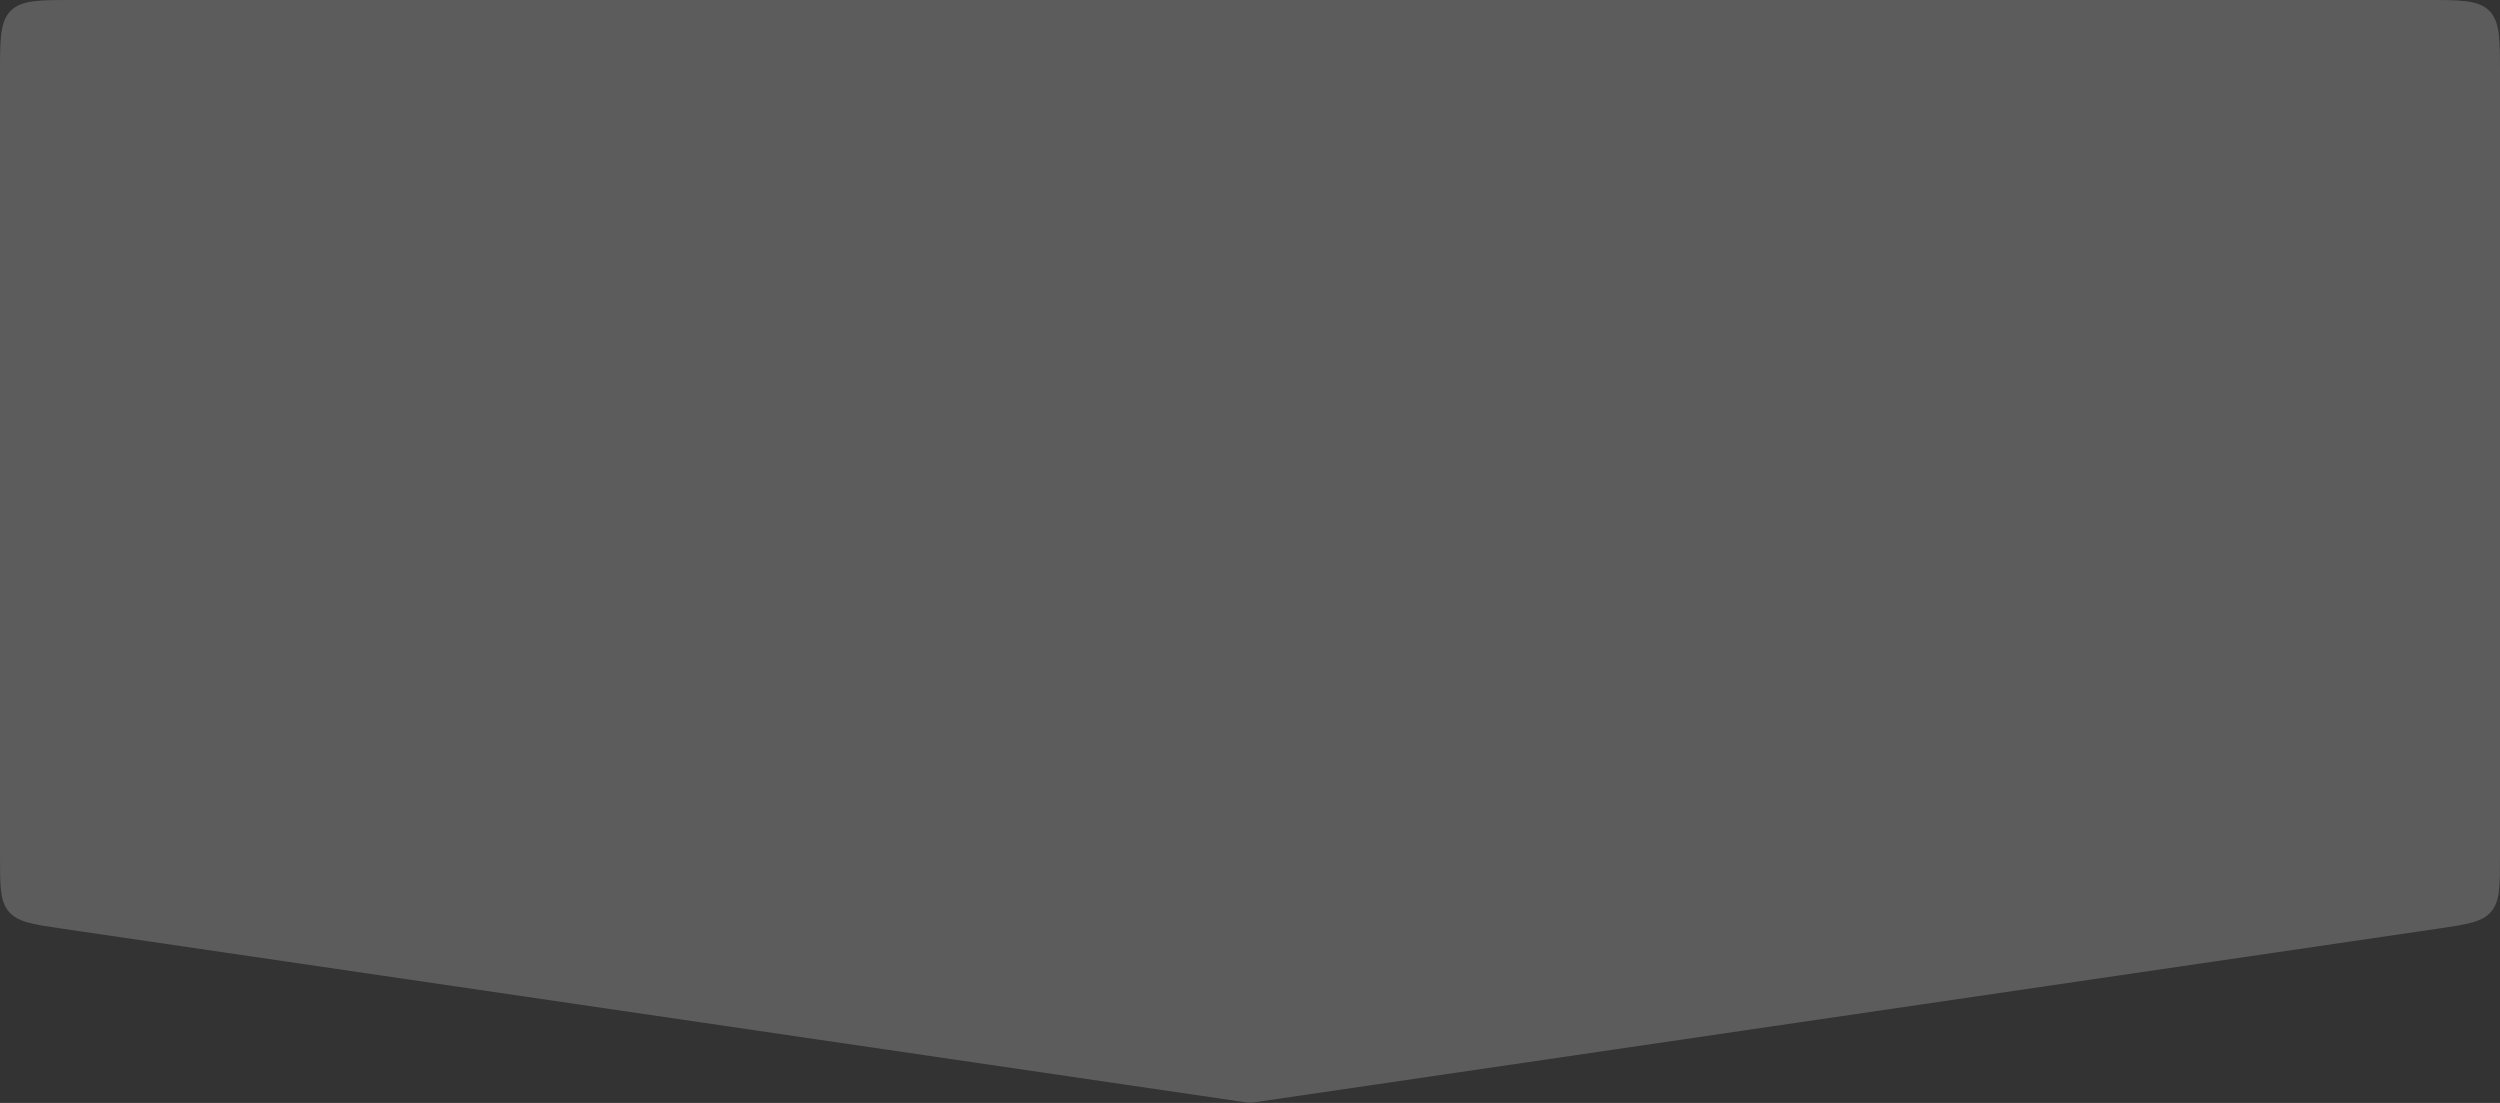 <?xml version="1.0" encoding="UTF-8"?> <svg xmlns="http://www.w3.org/2000/svg" width="340" height="150" viewBox="0 0 340 150" fill="none"><rect x="0" y="0" width="340" height="150" fill="#333333" stroke="none"/><path opacity="0.2" d="M0 10C0 5.286 0 2.929 1.464 1.464C2.929 0 5.286 0 10 0H330C334.714 0 337.071 0 338.536 1.464C340 2.929 340 5.286 340 10V116.419C340 120.539 340 122.599 338.783 124.007C337.567 125.416 335.528 125.715 331.452 126.313L171.452 149.787C170.727 149.893 170.365 149.946 170 149.946C169.635 149.946 169.273 149.893 168.548 149.787L8.548 126.313C4.472 125.715 2.433 125.416 1.217 124.007C0 122.599 0 120.539 0 116.419V10Z" fill="white"></path></svg> 